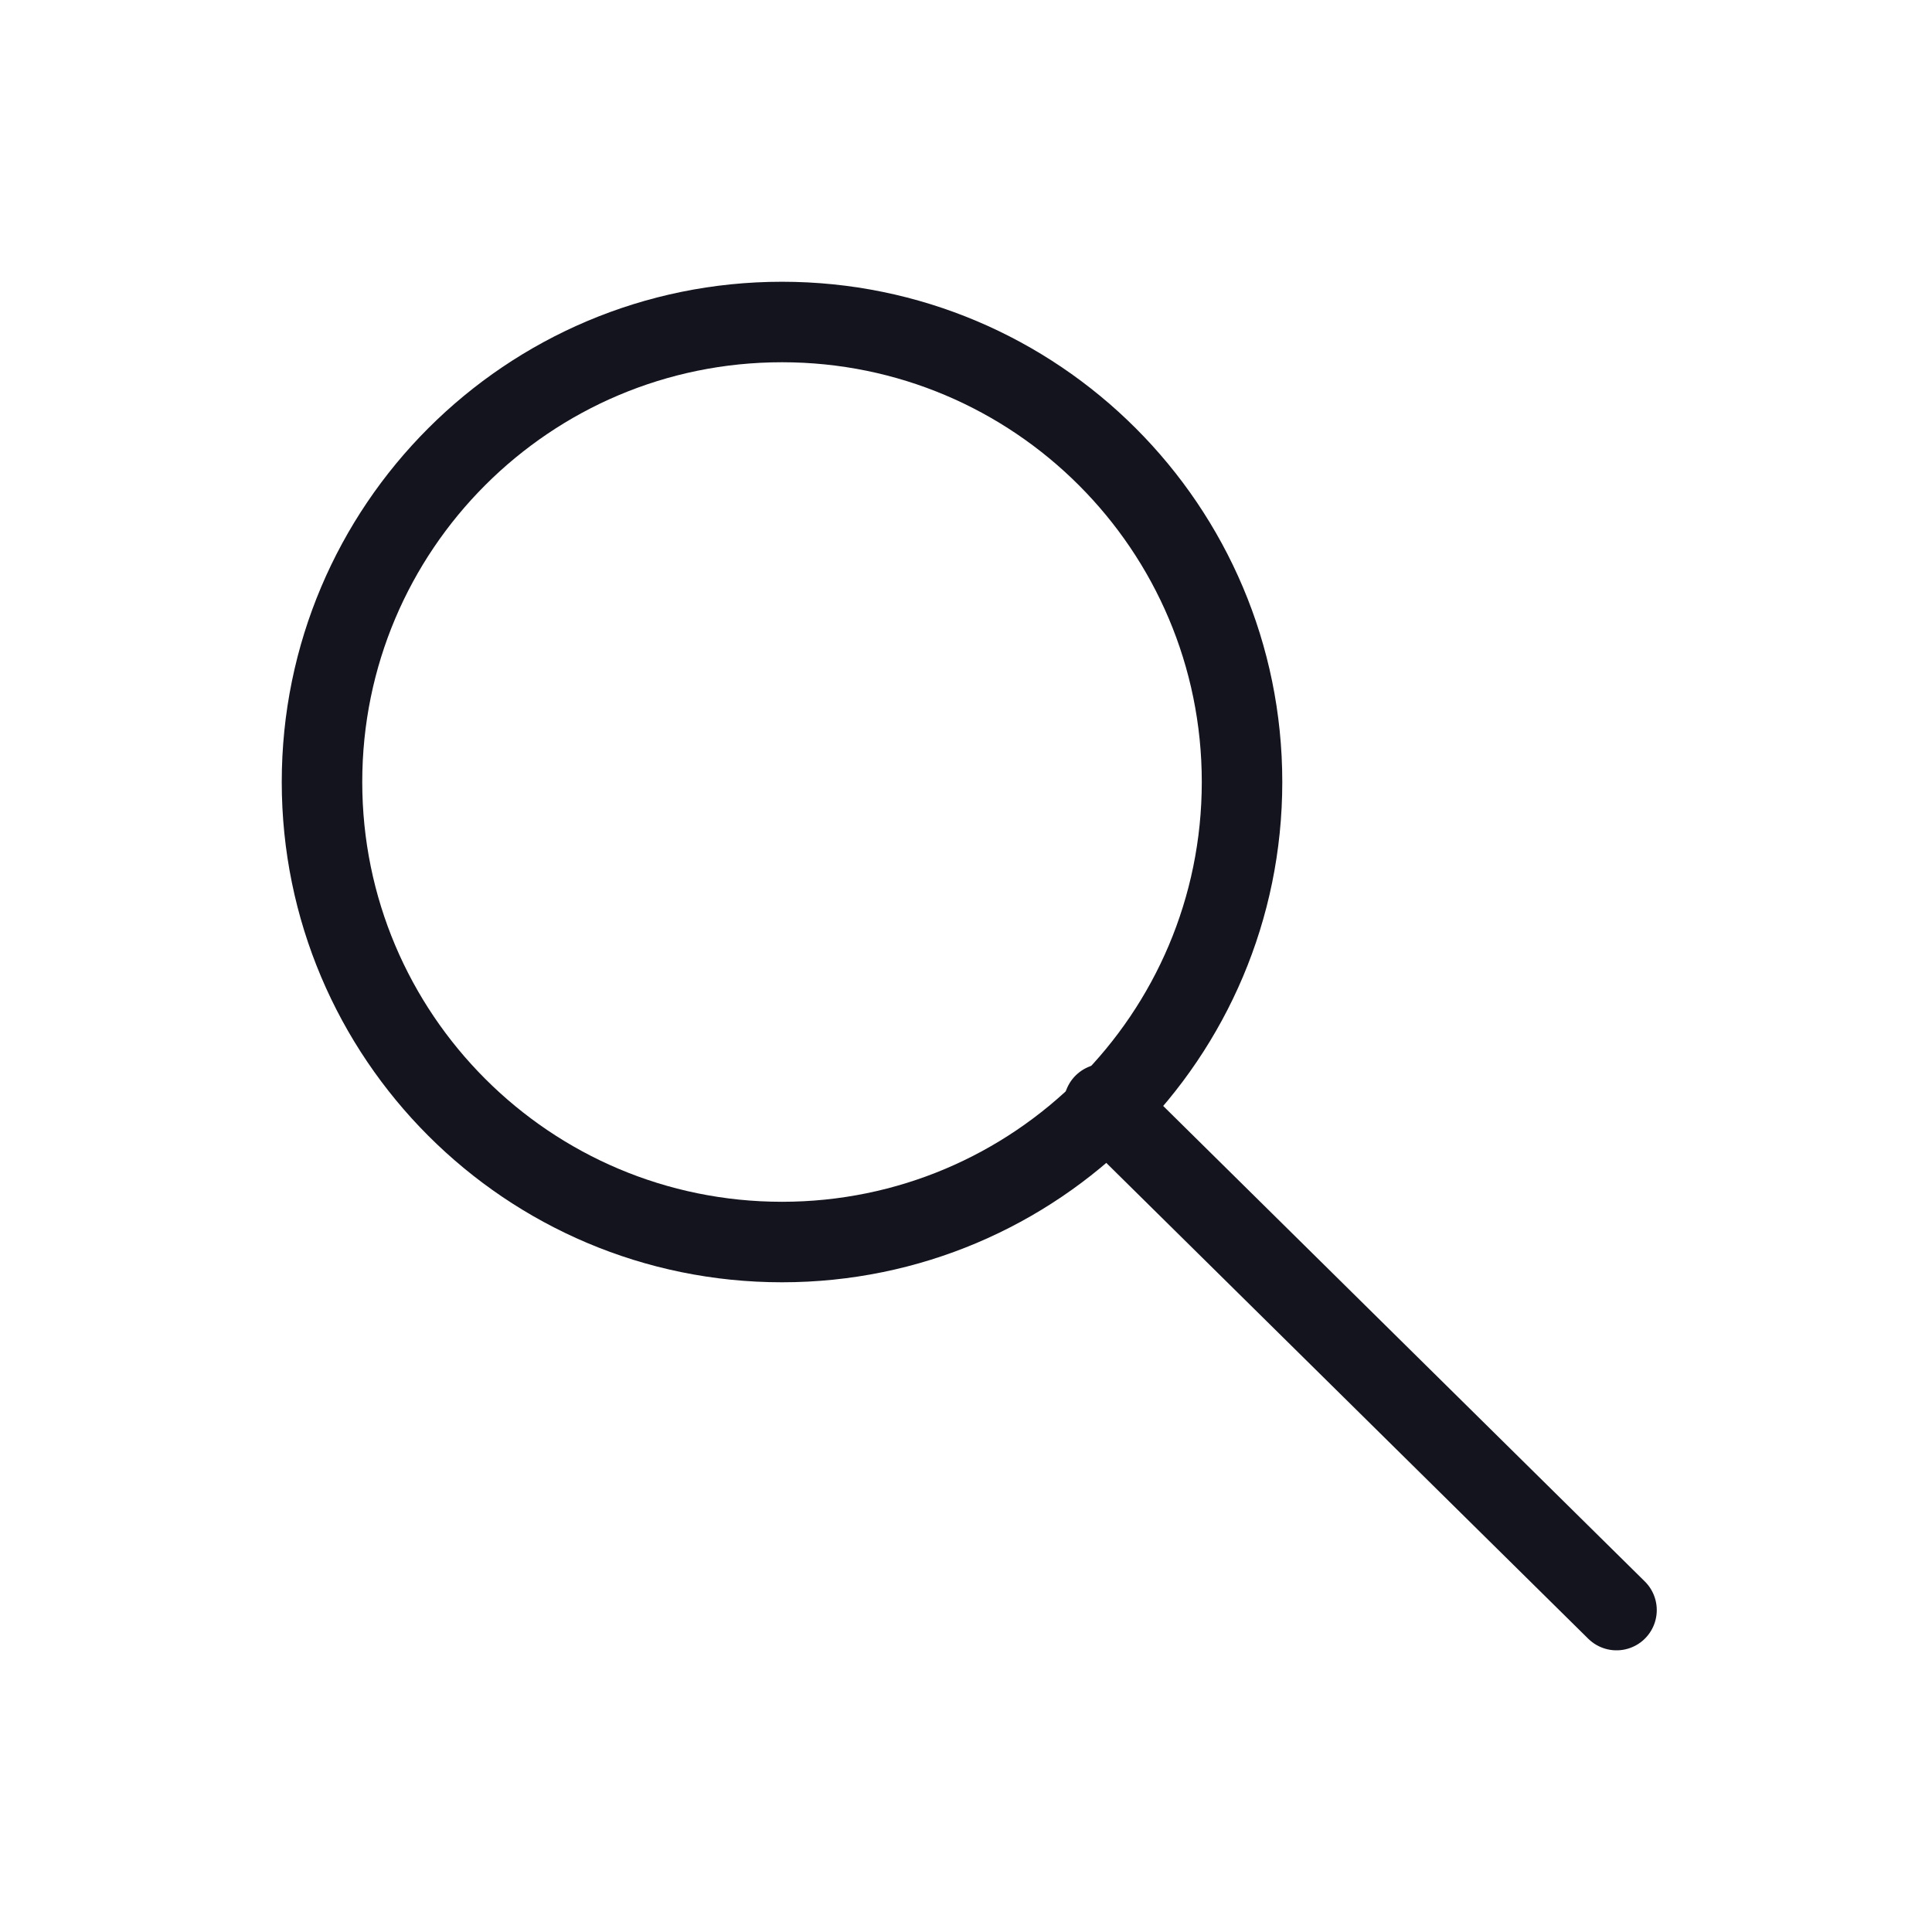 <svg width="24" height="24" viewBox="0 0 24 24" fill="none" xmlns="http://www.w3.org/2000/svg">
<path d="M9.714 15.429C12.87 15.429 15.429 12.87 15.429 9.714C15.429 6.558 12.87 4 9.714 4C6.558 4 4 6.558 4 9.714C4 12.87 6.558 15.429 9.714 15.429Z" stroke="#14141F" stroke-linecap="round" stroke-linejoin="round"/>
<path d="M20.081 20.001L13.714 13.715" stroke="#14141F" stroke-linecap="round" stroke-linejoin="round"/>
</svg>

